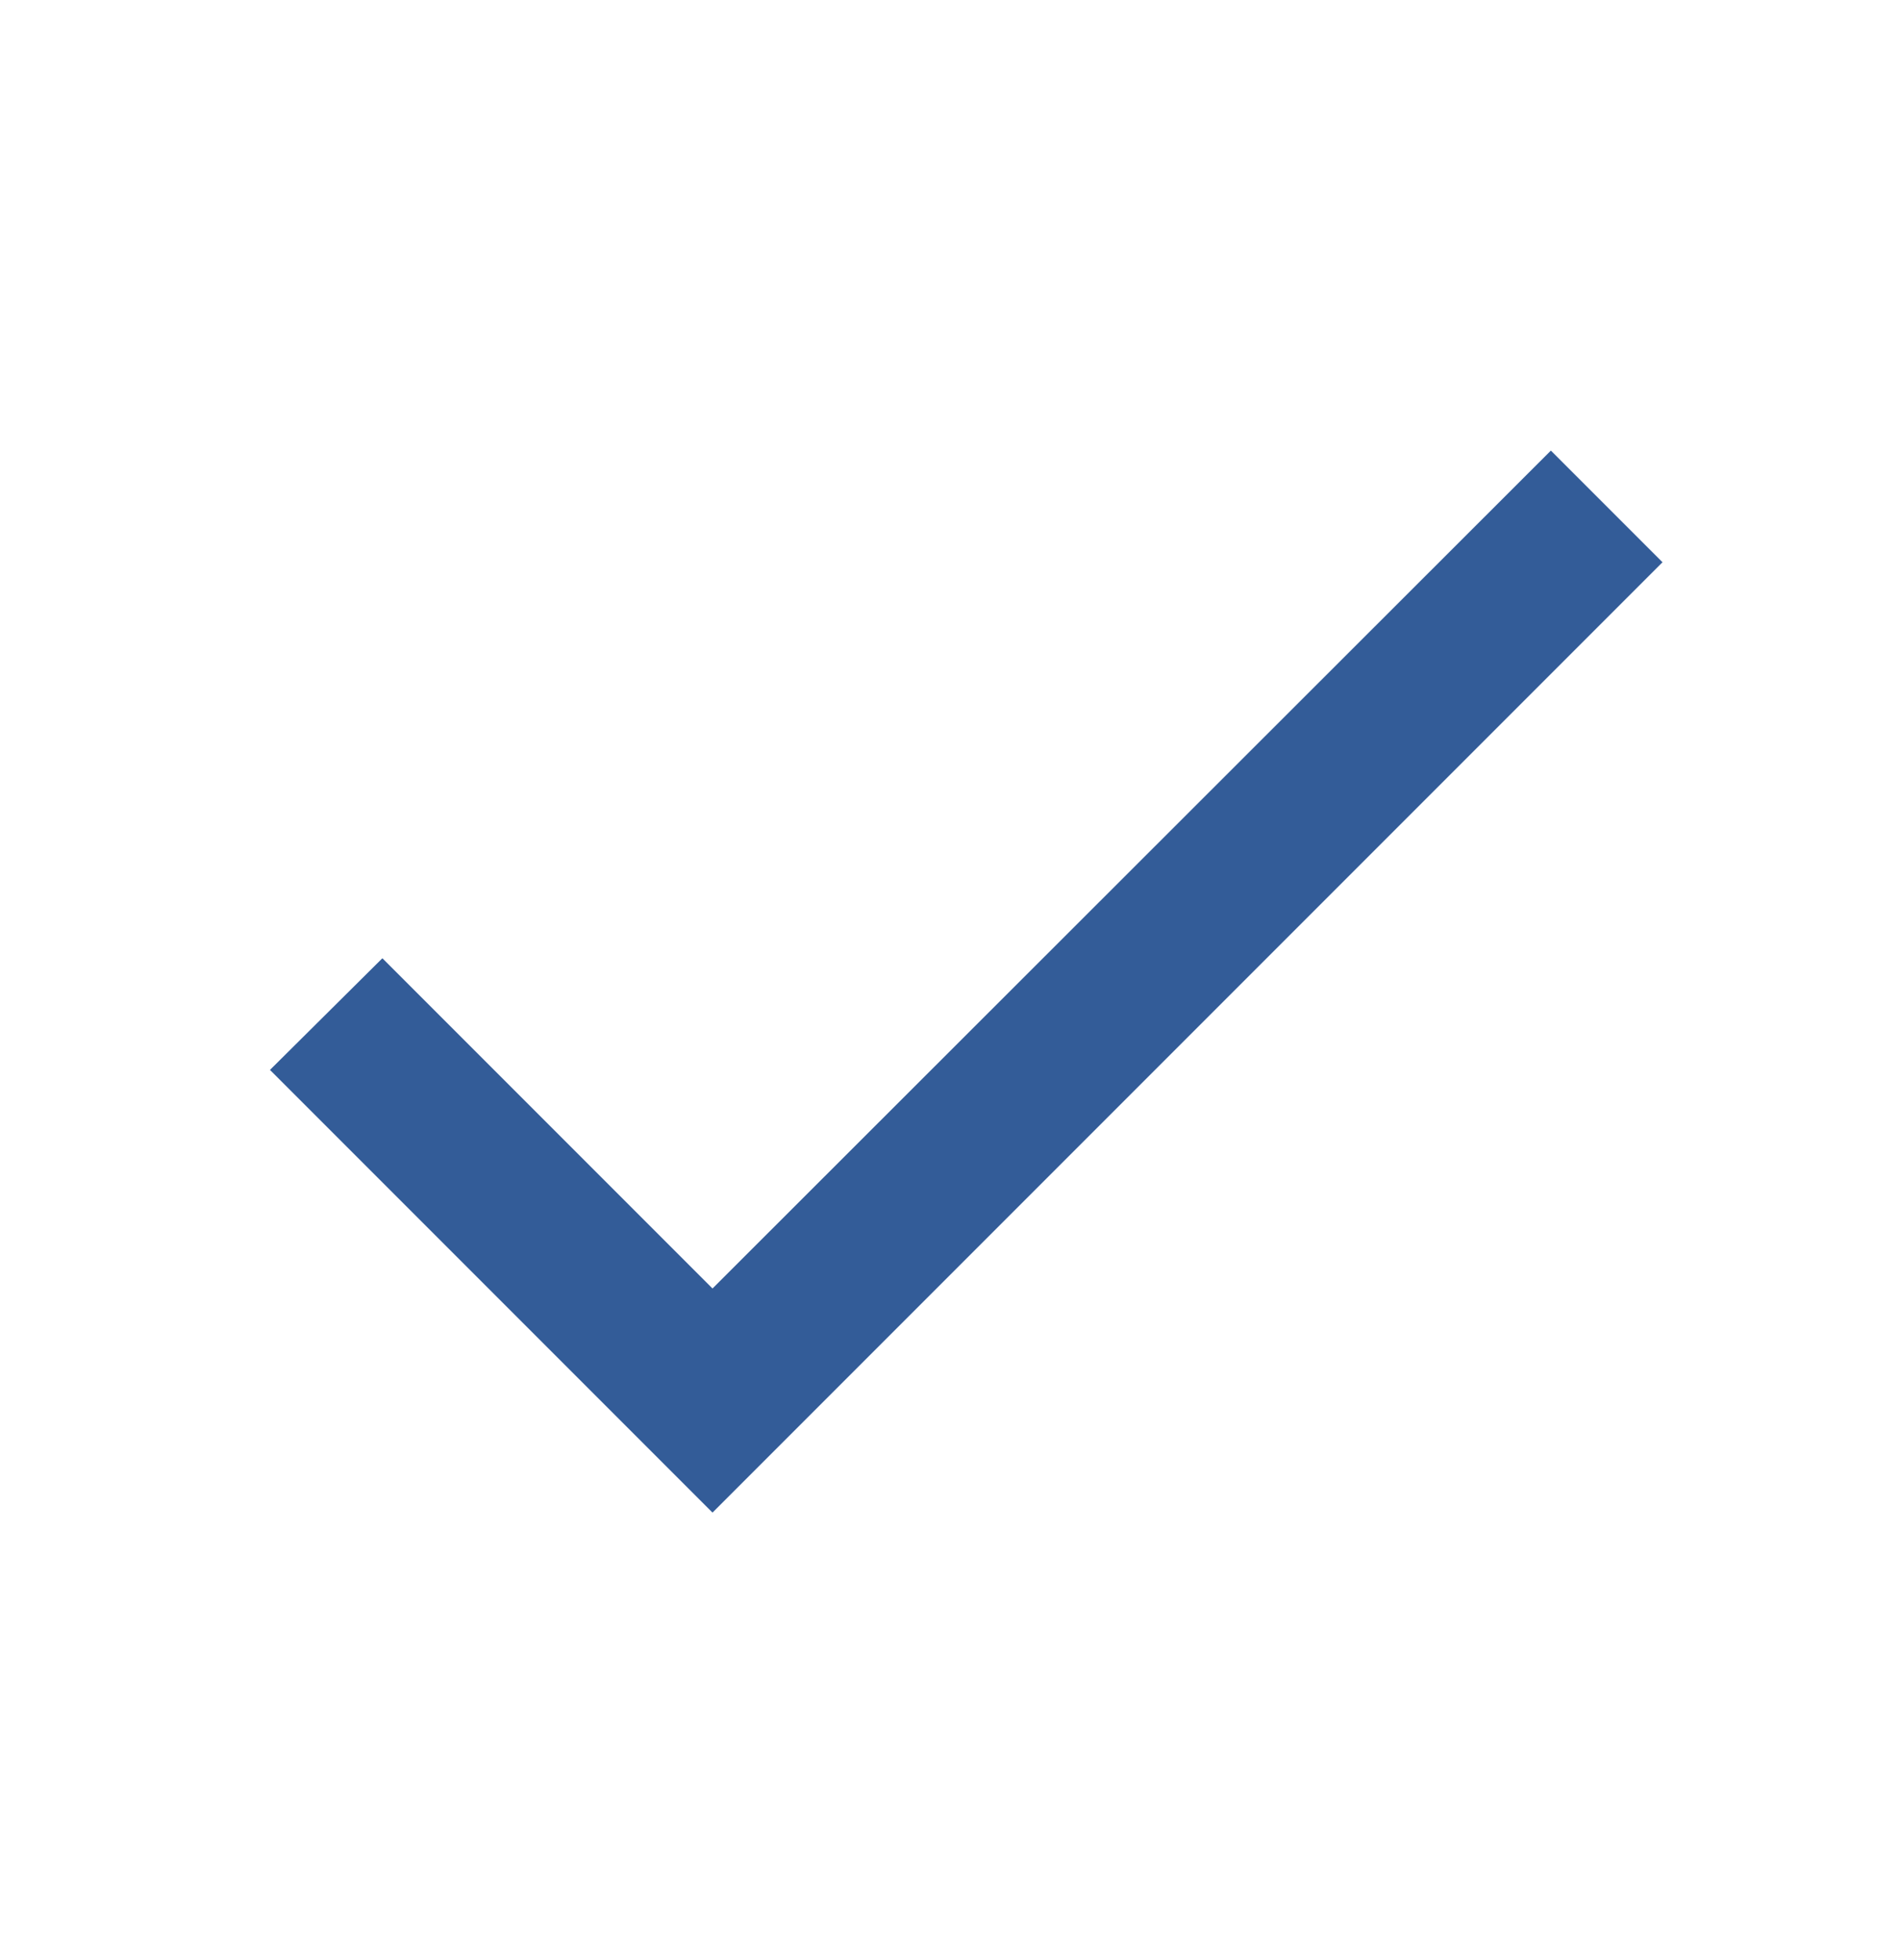 <svg width="32" height="33" viewBox="0 0 32 33" fill="none" xmlns="http://www.w3.org/2000/svg">
<path d="M12 21.693L6.44 16.133L4.547 18.013L12 25.466L28 9.466L26.12 7.586L12 21.693Z" fill="#335C98"/>
</svg>
